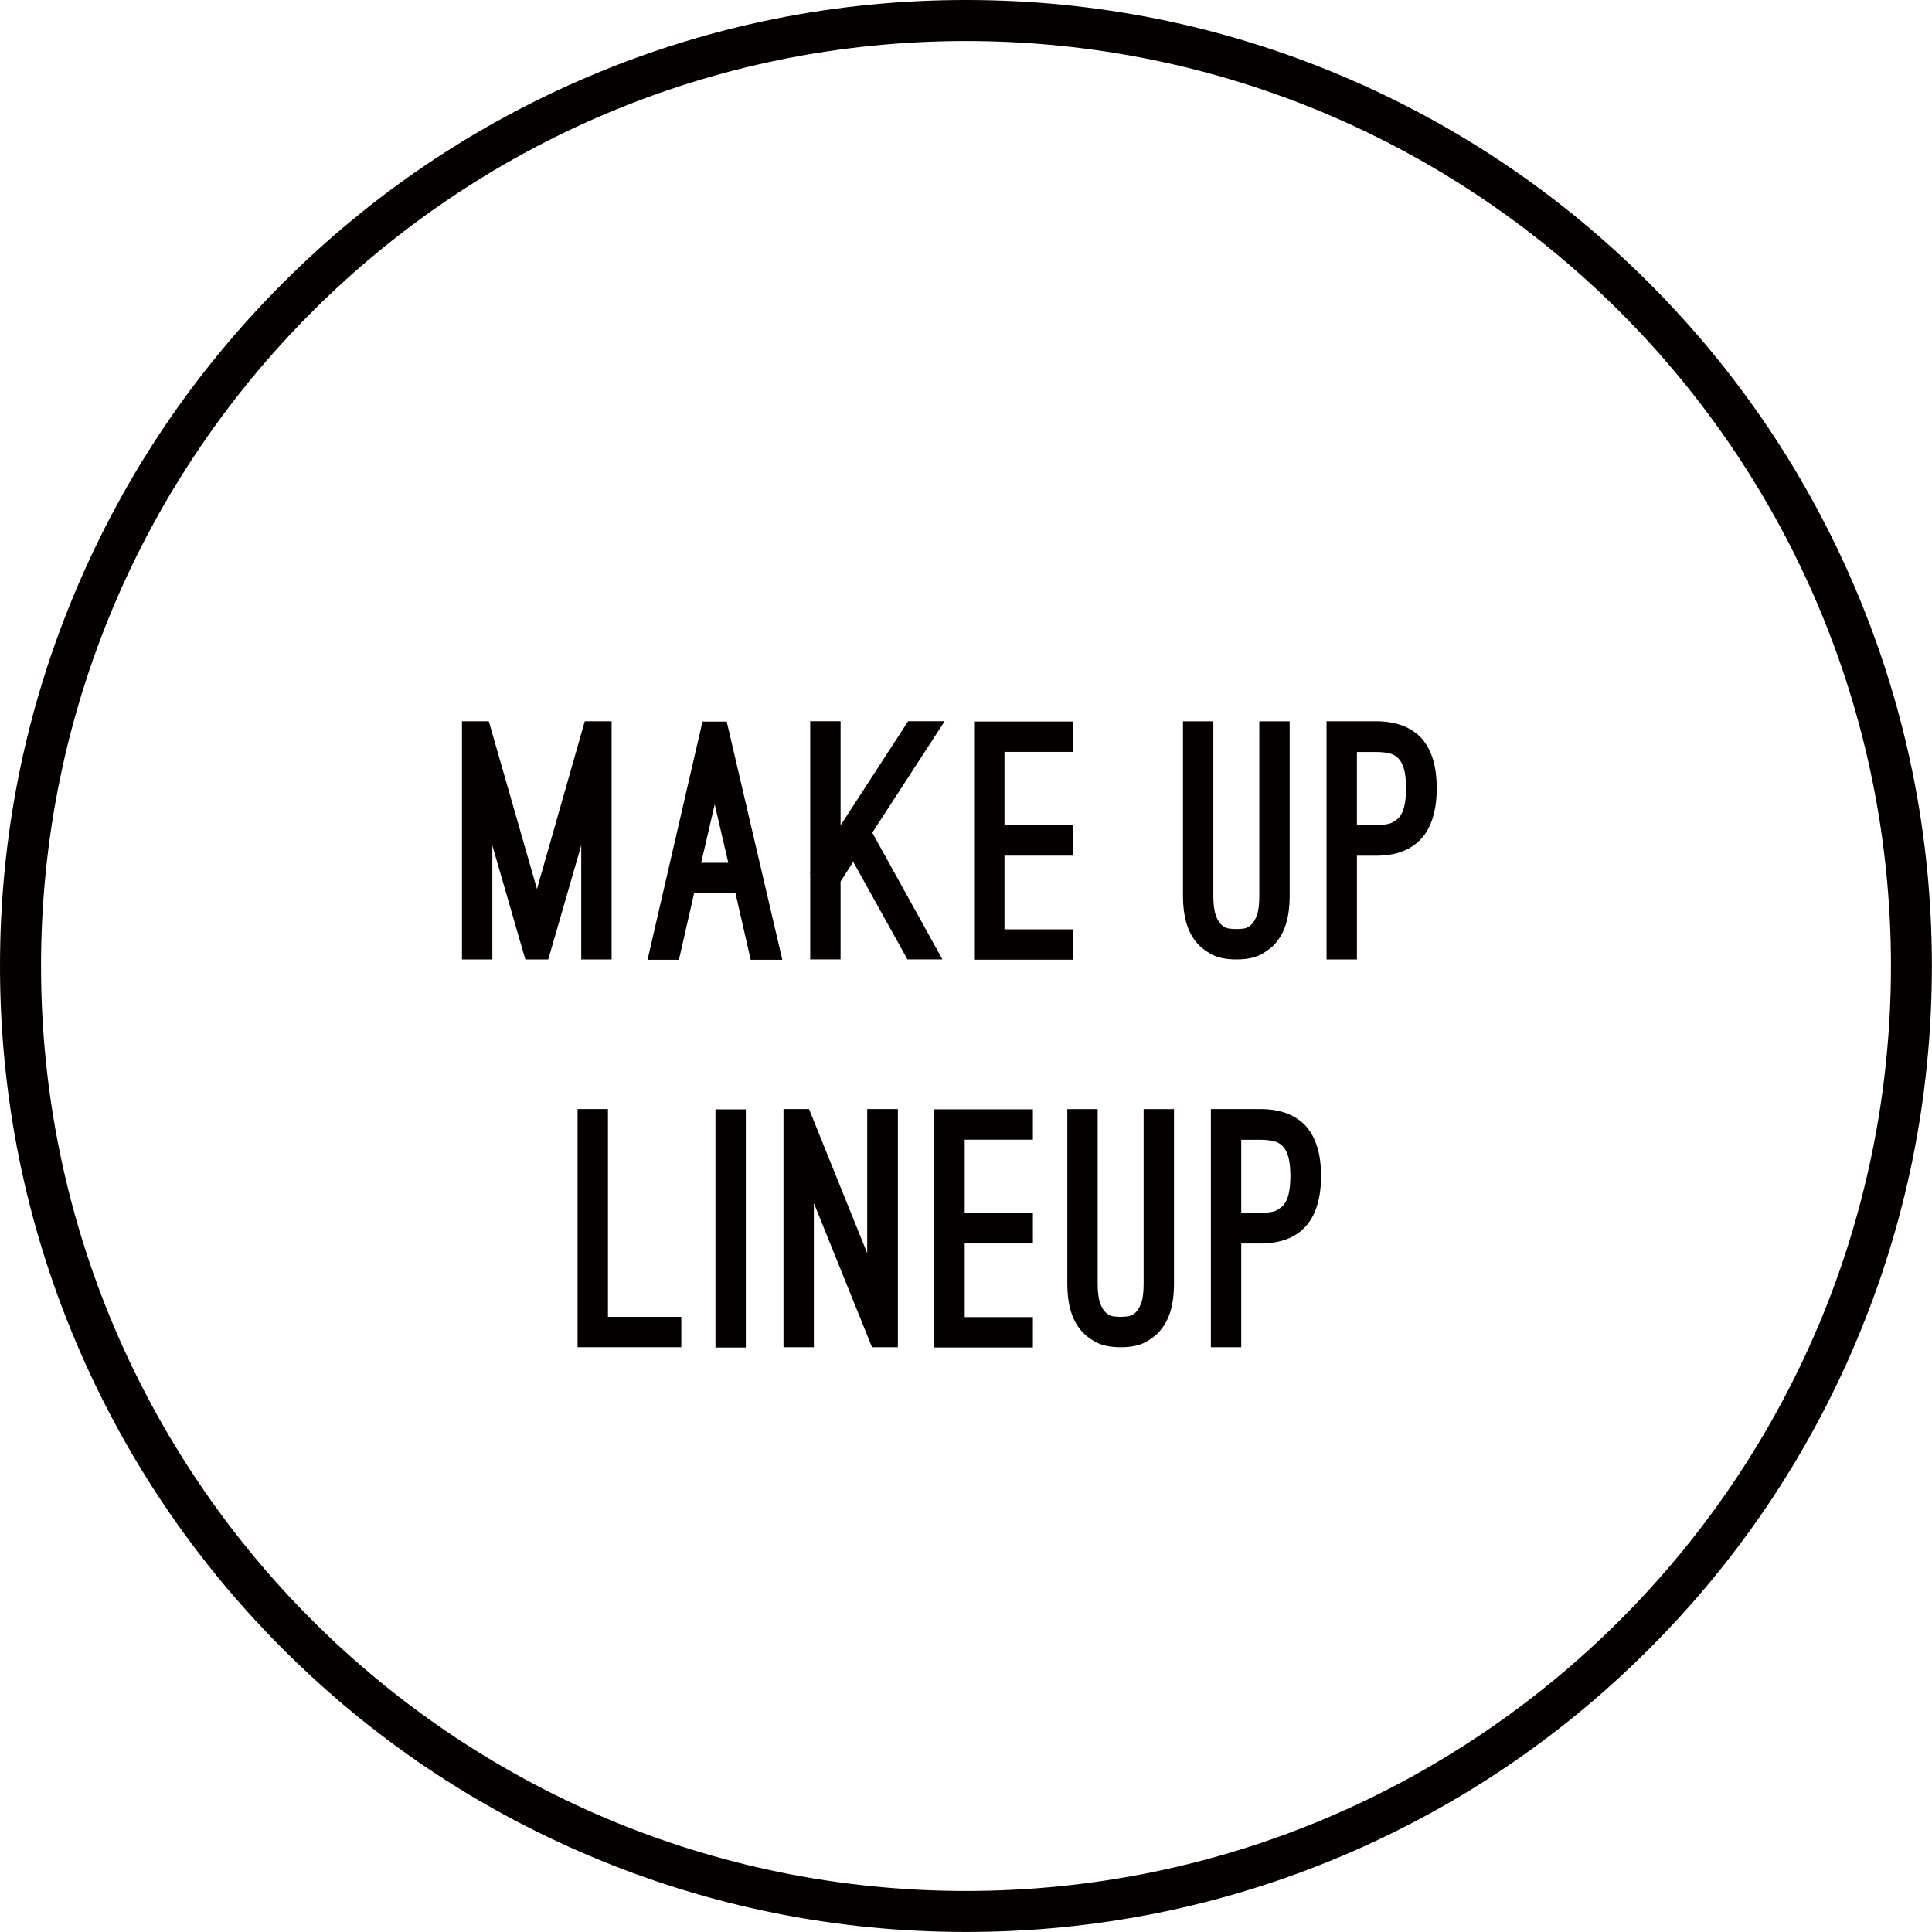 <?xml version="1.0" encoding="UTF-8"?><svg id="_レイヤー_2" xmlns="http://www.w3.org/2000/svg" viewBox="0 0 376.64 376.64"><defs><style>.cls-1{fill:#040000;stroke-width:0px;}</style></defs><g id="_レイヤー_2-2"><path class="cls-1" d="M95.98,187.04h-5.92v-46.43h5.23l9.39,32.7,9.32-32.7h5.23v46.43h-5.92v-22.24l-6.43,22.24h-4.47l-6.43-22.24v22.24Z"/><path class="cls-1" d="M132.35,187.1h-6.11l10.71-46.43h4.72l10.84,46.43h-6.17l-2.96-12.98h-8.06l-2.96,12.98ZM139.34,156.8l-2.65,11.4h5.29l-2.65-11.4Z"/><path class="cls-1" d="M176.91,187.04l-10.58-19.03-2.46,3.84v15.18h-5.92v-16.82h-.06l.06-.13v-29.48h5.92v20.29l13.17-20.29h7.12l-14.11,21.73,13.67,24.7h-6.8Z"/><path class="cls-1" d="M195.82,146.59v14.3h13.29v5.92h-13.29v14.36h13.29v5.92h-19.21v-46.43h19.21v5.92h-13.29Z"/><path class="cls-1" d="M241.02,187.04c-2.1,0-3.78-.37-5.04-1.1-1.26-.73-2.21-1.52-2.84-2.36-1.68-2.06-2.52-5.02-2.52-8.88v-34.08h5.92v34.08c0,1.6.16,2.83.47,3.72.32.88.7,1.52,1.17,1.92.46.4.95.63,1.45.69s.97.09,1.39.09.88-.03,1.39-.09.99-.29,1.45-.69c.46-.4.85-1.04,1.17-1.92.32-.88.47-2.12.47-3.72v-34.08h5.92v34.08c0,3.86-.84,6.83-2.52,8.88-.63.84-1.57,1.63-2.83,2.36-1.26.74-2.94,1.1-5.04,1.1Z"/><path class="cls-1" d="M264.53,187.04h-5.92v-46.43h9.64c3.95,0,6.95,1.16,9.01,3.46,1.89,2.23,2.83,5.42,2.83,9.58s-.95,7.46-2.83,9.64c-2.02,2.35-5.02,3.53-9.01,3.53h-3.72v20.22ZM264.53,160.83h3.72c1.64,0,2.75-.19,3.34-.57s.97-.67,1.13-.88c.92-.97,1.39-2.88,1.39-5.73,0-1.51-.13-2.73-.38-3.65s-.62-1.64-1.1-2.14c-.48-.5-1.09-.84-1.83-1.01-.74-.17-1.59-.25-2.55-.25h-3.72v14.24Z"/><path class="cls-1" d="M112.6,262.64v-46.43h5.92v40.51h14.3v5.92h-20.22Z"/><path class="cls-1" d="M139.48,262.7v-46.43h5.92v46.43h-5.92Z"/><path class="cls-1" d="M158.66,262.64h-5.92v-46.43h4.98l11.34,28.1v-28.1h5.98v46.43h-5.04l-11.34-28.1v28.1Z"/><path class="cls-1" d="M188.07,222.19v14.3h13.29v5.92h-13.29v14.36h13.29v5.92h-19.21v-46.43h19.21v5.92h-13.29Z"/><path class="cls-1" d="M218.47,262.64c-2.1,0-3.78-.37-5.04-1.1-1.26-.73-2.21-1.52-2.84-2.36-1.68-2.06-2.52-5.02-2.52-8.88v-34.08h5.92v34.08c0,1.6.16,2.83.47,3.72s.7,1.52,1.17,1.92c.46.4.95.63,1.45.69.5.06.97.09,1.39.09s.88-.03,1.39-.09c.5-.06.99-.29,1.45-.69.46-.4.85-1.04,1.17-1.92s.47-2.12.47-3.72v-34.08h5.92v34.08c0,3.86-.84,6.83-2.52,8.88-.63.84-1.57,1.63-2.83,2.36-1.26.74-2.94,1.1-5.04,1.1Z"/><path class="cls-1" d="M241.98,262.64h-5.92v-46.43h9.64c3.95,0,6.95,1.16,9.01,3.46,1.89,2.23,2.83,5.42,2.83,9.58s-.95,7.46-2.83,9.64c-2.02,2.35-5.02,3.53-9.01,3.53h-3.72v20.22ZM241.98,236.43h3.72c1.64,0,2.75-.19,3.34-.57s.97-.67,1.13-.88c.92-.97,1.39-2.88,1.39-5.73,0-1.51-.13-2.73-.38-3.65-.25-.92-.62-1.64-1.1-2.14-.48-.5-1.09-.84-1.83-1.01-.74-.17-1.59-.25-2.55-.25h-3.72v14.24Z"/><path class="cls-1" d="M188.32,8c99.59,0,180.32,80.73,180.32,180.32s-80.73,180.32-180.32,180.32S8,287.91,8,188.32,88.73,8,188.32,8M188.32,0c-25.42,0-50.08,4.98-73.3,14.8-22.43,9.49-42.56,23.06-59.86,40.36s-30.87,37.43-40.35,59.86C4.98,138.24,0,162.9,0,188.32s4.98,50.08,14.8,73.3c9.49,22.43,23.06,42.56,40.35,59.86,17.29,17.29,37.43,30.87,59.86,40.35,23.22,9.82,47.89,14.8,73.3,14.8s50.08-4.98,73.3-14.8c22.43-9.49,42.56-23.06,59.86-40.35,17.29-17.29,30.87-37.43,40.35-59.86,9.82-23.22,14.8-47.89,14.8-73.3s-4.98-50.08-14.8-73.3c-9.49-22.43-23.06-42.56-40.35-59.86s-37.43-30.87-59.86-40.36C238.4,4.98,213.74,0,188.32,0h0Z"/></g></svg>